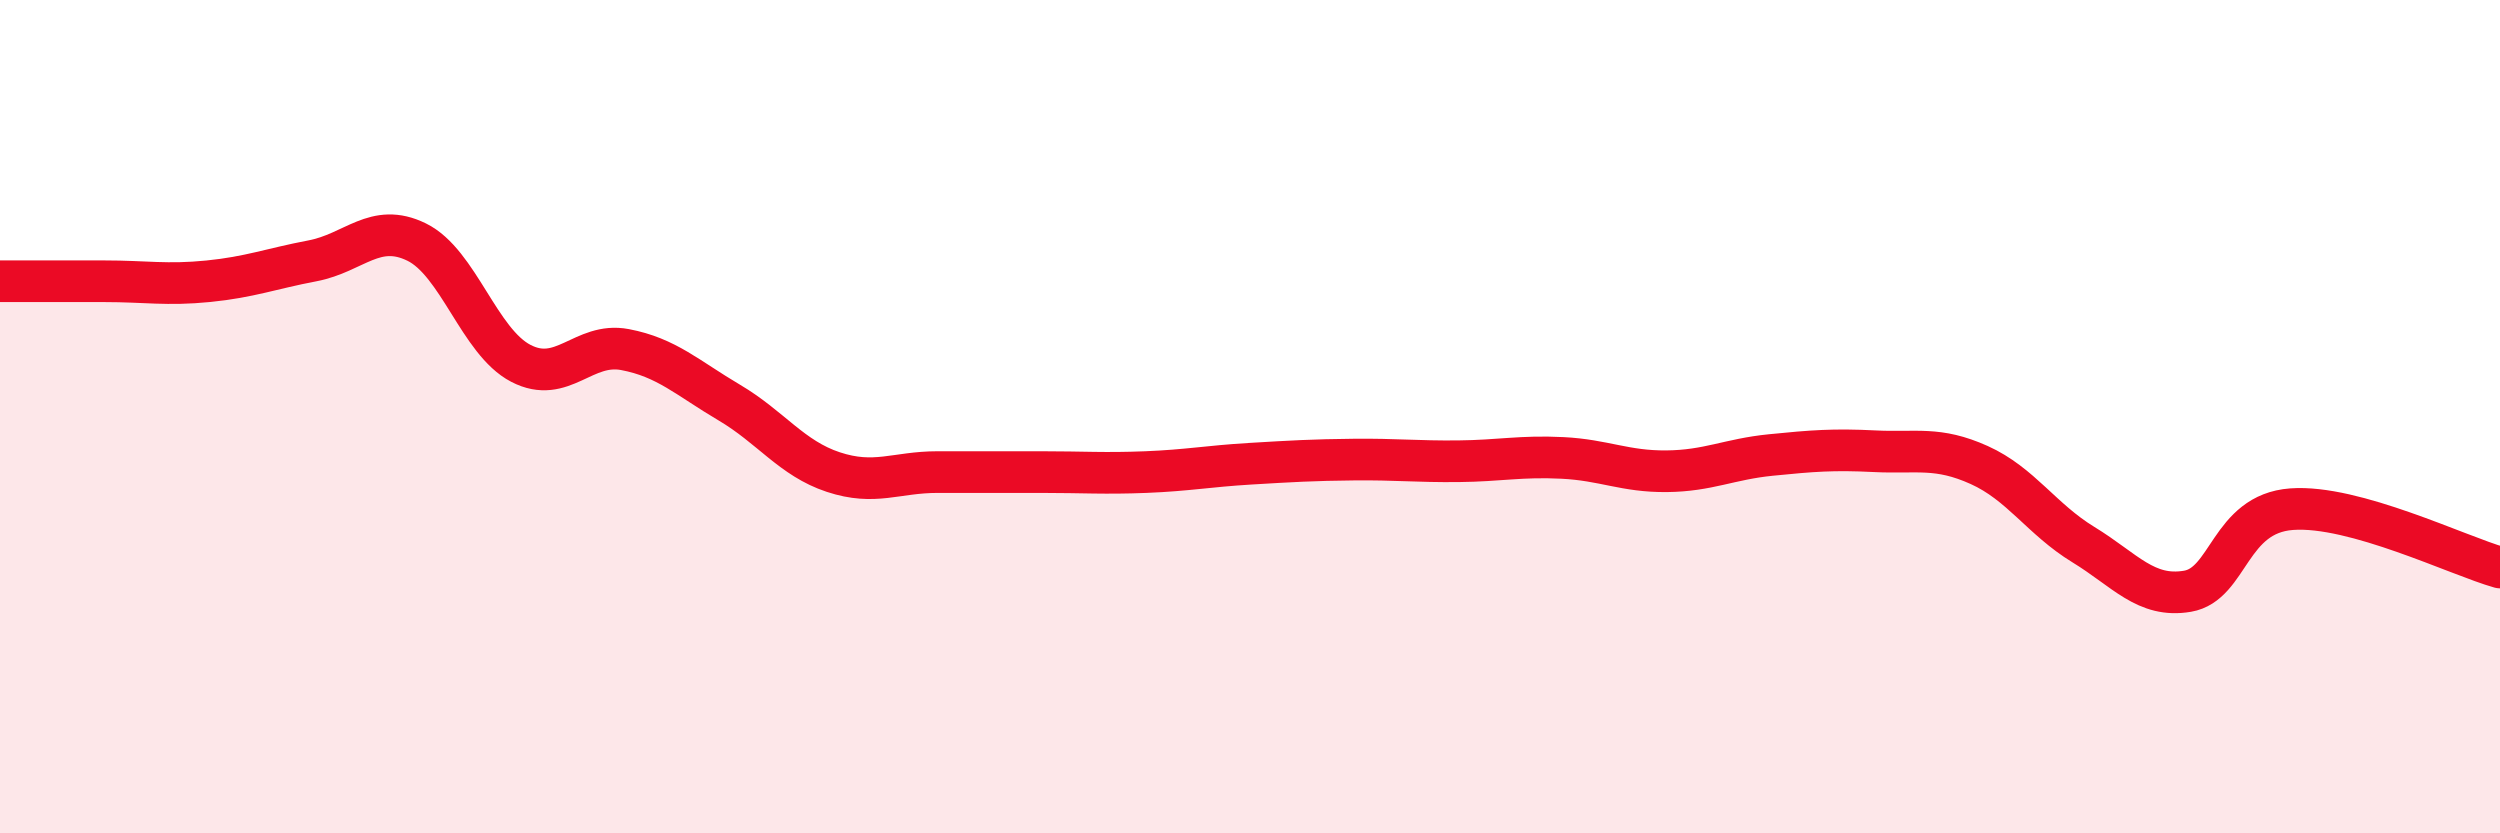 
    <svg width="60" height="20" viewBox="0 0 60 20" xmlns="http://www.w3.org/2000/svg">
      <path
        d="M 0,6.75 C 0.5,6.75 1.5,6.75 2.5,6.75 C 3.5,6.75 4,6.85 5,6.75 C 6,6.65 6.5,6.45 7.5,6.26 C 8.5,6.07 9,5.32 10,5.81 C 11,6.3 11.5,8.2 12.5,8.72 C 13.5,9.24 14,8.2 15,8.39 C 16,8.58 16.5,9.07 17.5,9.66 C 18.5,10.25 19,11 20,11.33 C 21,11.66 21.5,11.33 22.5,11.33 C 23.5,11.33 24,11.33 25,11.33 C 26,11.33 26.5,11.37 27.5,11.33 C 28.5,11.29 29,11.19 30,11.13 C 31,11.07 31.5,11.04 32.5,11.03 C 33.5,11.02 34,11.08 35,11.07 C 36,11.06 36.5,10.94 37.5,10.99 C 38.5,11.04 39,11.32 40,11.31 C 41,11.3 41.5,11.02 42.5,10.92 C 43.5,10.82 44,10.78 45,10.83 C 46,10.88 46.5,10.71 47.5,11.16 C 48.5,11.61 49,12.46 50,13.07 C 51,13.68 51.5,14.36 52.5,14.19 C 53.5,14.02 53.5,12.33 55,12.22 C 56.5,12.11 59,13.34 60,13.62L60 20L0 20Z"
        fill="#EB0A25"
        opacity="0.1"
        stroke-linecap="round"
        stroke-linejoin="round"
      />
      <path
        d="M 0,6.75 C 0.5,6.75 1.5,6.75 2.5,6.75 C 3.5,6.75 4,6.85 5,6.75 C 6,6.65 6.5,6.45 7.5,6.26 C 8.5,6.07 9,5.32 10,5.81 C 11,6.3 11.5,8.2 12.5,8.72 C 13.5,9.24 14,8.2 15,8.39 C 16,8.58 16.5,9.07 17.5,9.66 C 18.5,10.25 19,11 20,11.33 C 21,11.66 21.5,11.33 22.5,11.33 C 23.5,11.33 24,11.33 25,11.33 C 26,11.33 26.5,11.37 27.5,11.33 C 28.5,11.29 29,11.19 30,11.13 C 31,11.07 31.5,11.04 32.5,11.03 C 33.5,11.02 34,11.08 35,11.07 C 36,11.06 36.5,10.94 37.5,10.99 C 38.5,11.04 39,11.32 40,11.31 C 41,11.3 41.5,11.02 42.5,10.92 C 43.5,10.82 44,10.78 45,10.83 C 46,10.88 46.5,10.71 47.5,11.16 C 48.5,11.61 49,12.46 50,13.07 C 51,13.68 51.5,14.36 52.5,14.19 C 53.5,14.02 53.5,12.33 55,12.22 C 56.5,12.11 59,13.34 60,13.62"
        stroke="#EB0A25"
        stroke-width="1"
        fill="none"
        stroke-linecap="round"
        stroke-linejoin="round"
      />
    </svg>
  